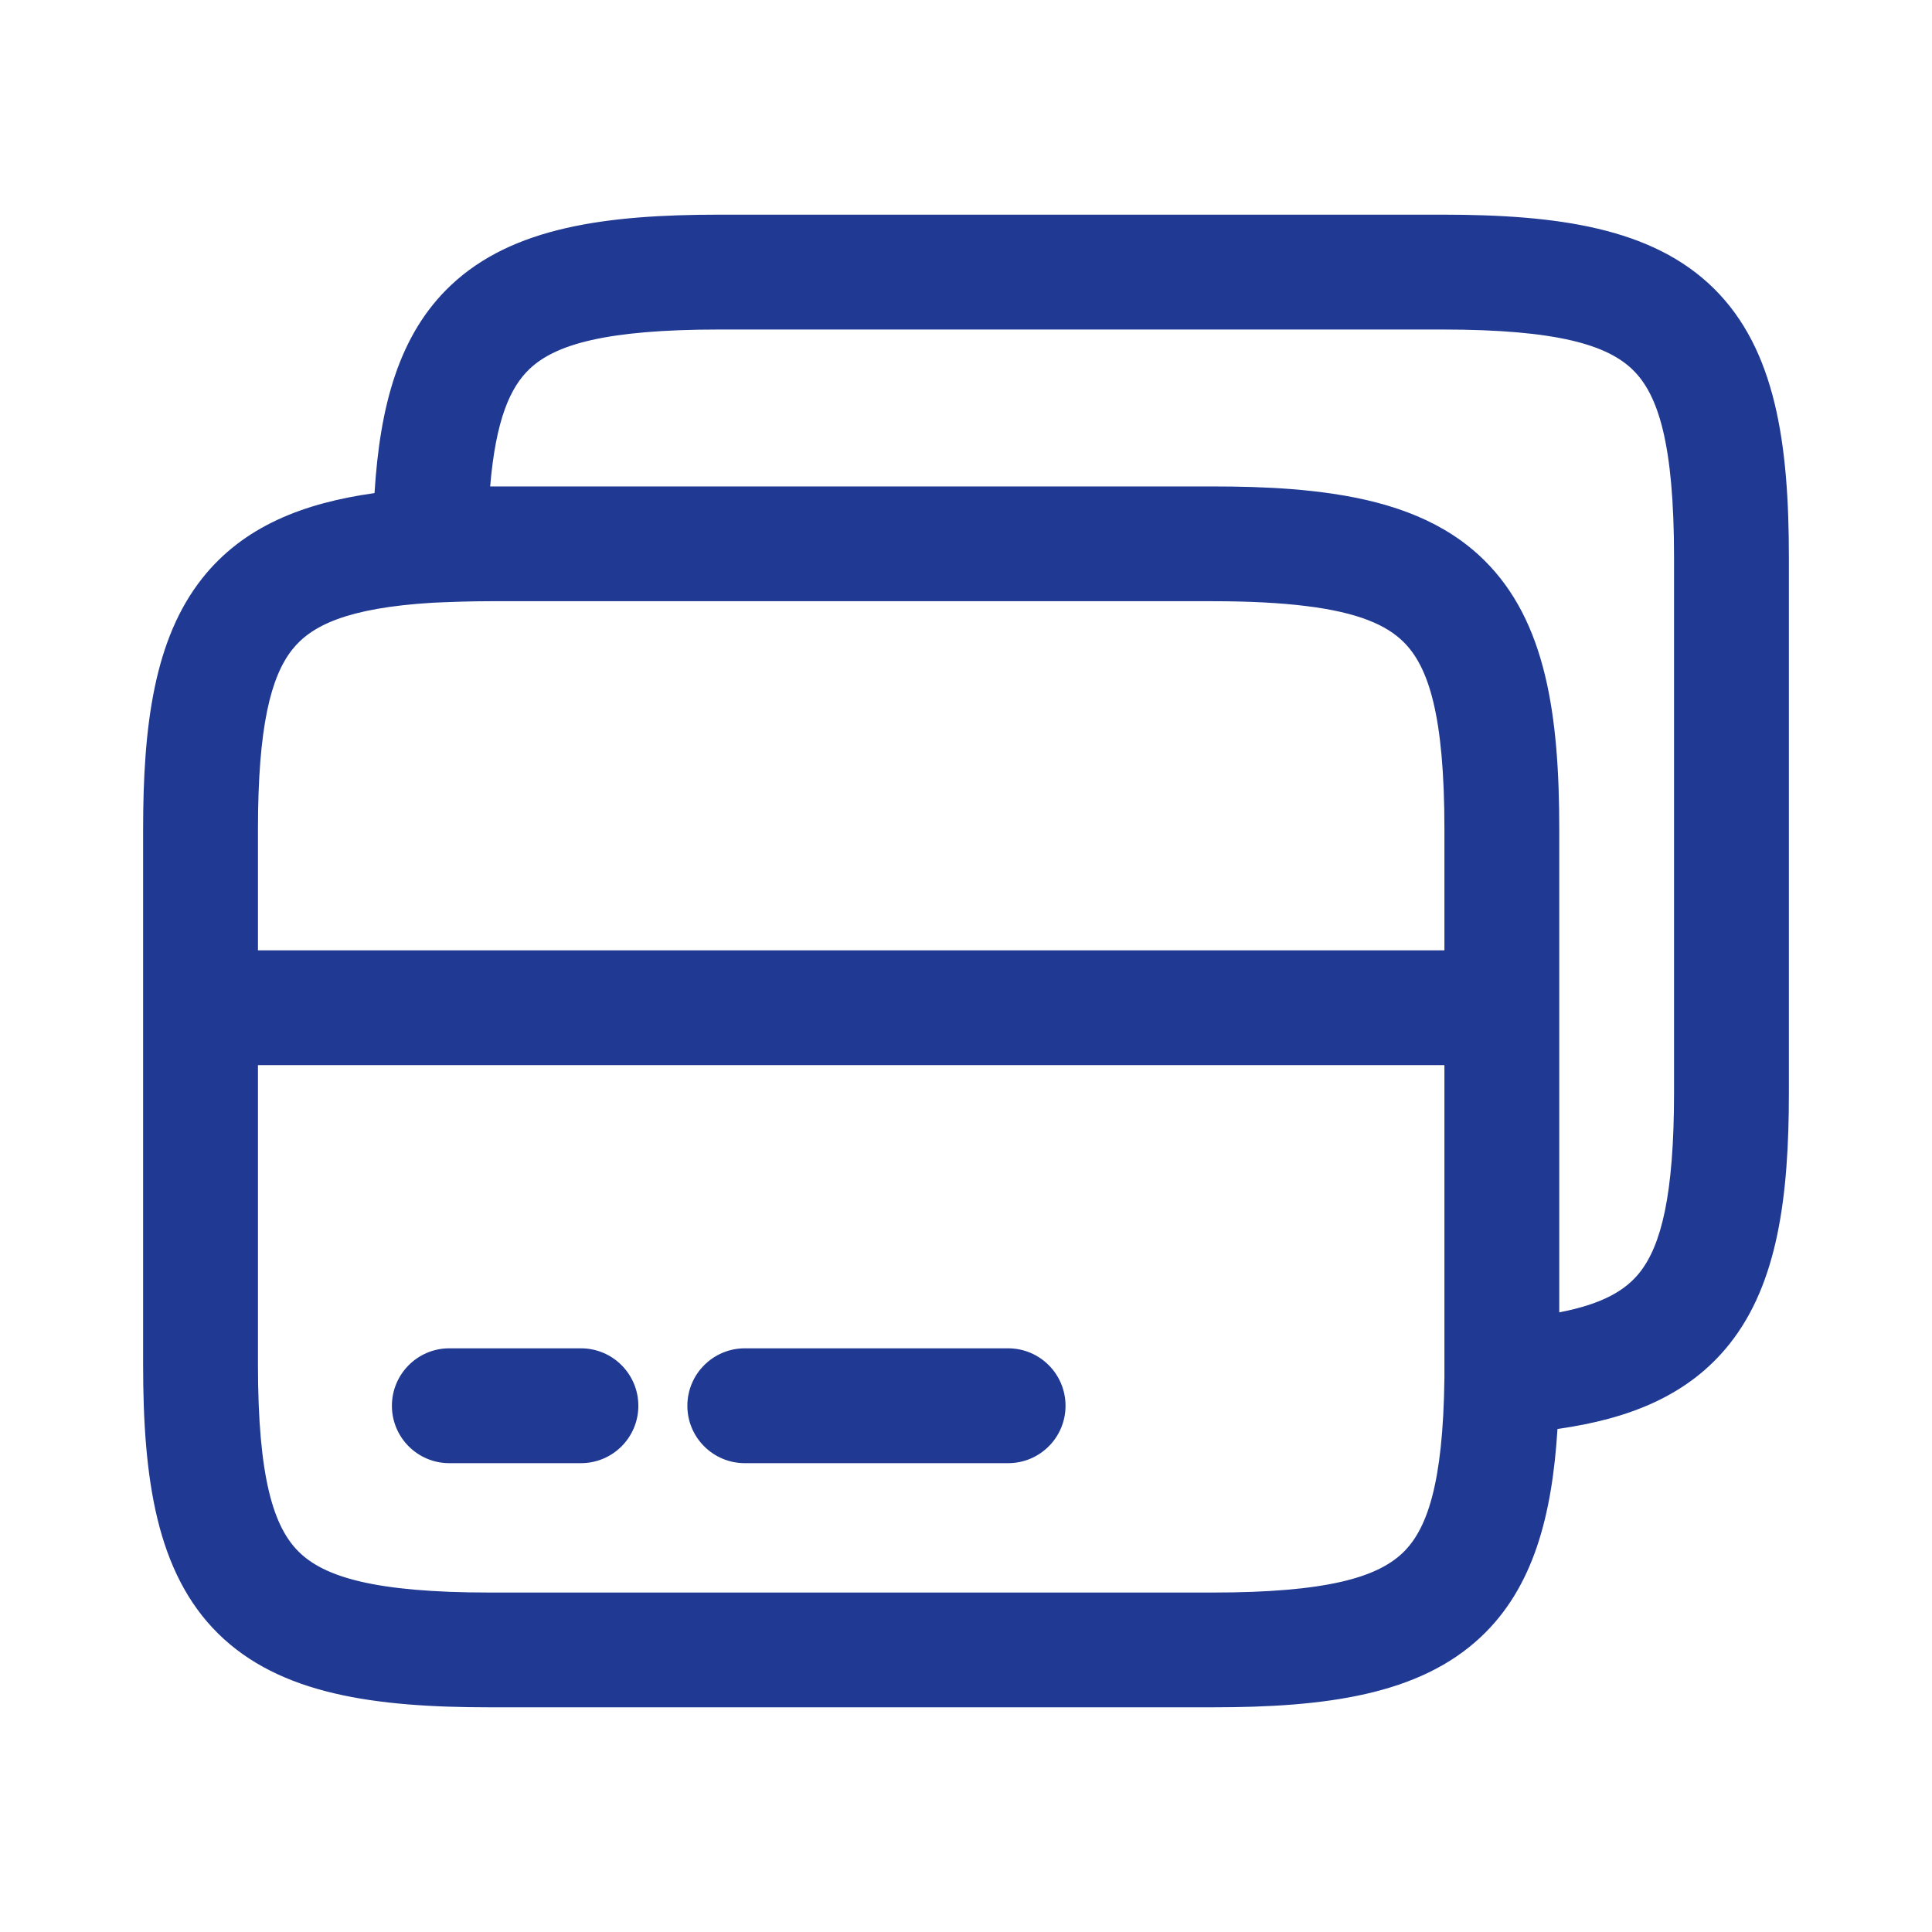 <svg width="27" height="27" viewBox="0 0 27 27" fill="none" xmlns="http://www.w3.org/2000/svg">
<path fill-rule="evenodd" clip-rule="evenodd" d="M16.944 6.798H6.85C6.929 5.863 7.131 5.41 7.404 5.153C7.761 4.816 8.461 4.605 10.055 4.605H20.154C21.775 4.605 22.471 4.825 22.823 5.173C23.172 5.517 23.395 6.195 23.395 7.793V15.27C23.395 16.709 23.213 17.407 22.915 17.783C22.724 18.024 22.41 18.222 21.791 18.34V14.083V11.59C21.791 10 21.607 8.683 20.742 7.829C20.203 7.297 19.483 7.027 18.626 6.9C18.438 6.872 18.244 6.851 18.043 6.835C17.695 6.808 17.327 6.798 16.944 6.798ZM5.234 6.891C5.309 5.682 5.57 4.675 6.304 3.984C7.166 3.173 8.472 3 10.055 3H20.154C21.763 3 23.089 3.181 23.951 4.031C24.816 4.885 25 6.202 25 7.793V15.27C25 16.72 24.845 17.932 24.172 18.78C23.599 19.503 22.765 19.83 21.766 19.97C21.691 21.179 21.43 22.186 20.696 22.876C19.834 23.687 18.528 23.86 16.945 23.86H6.846C5.237 23.86 3.911 23.68 3.049 22.83C2.184 21.976 2 20.659 2 19.068V14.083V11.59C2 10.14 2.155 8.929 2.827 8.081C3.4 7.358 4.235 7.031 5.234 6.891ZM18.256 8.47C17.904 8.426 17.473 8.402 16.945 8.402H6.846C6.567 8.402 6.306 8.412 6.052 8.423C4.845 8.495 4.348 8.746 4.085 9.077C3.786 9.454 3.605 10.152 3.605 11.59V13.281H20.186V11.59C20.186 9.993 19.963 9.315 19.614 8.971C19.377 8.736 18.983 8.56 18.256 8.47ZM20.186 14.885H3.605V19.068C3.605 20.665 3.827 21.343 4.176 21.687C4.529 22.035 5.225 22.256 6.846 22.256H16.945C18.539 22.256 19.238 22.044 19.596 21.708C19.938 21.386 20.168 20.755 20.186 19.253L20.186 19.239V14.885ZM5.477 19.646C5.477 19.203 5.836 18.843 6.279 18.843H8.119C8.562 18.843 8.921 19.203 8.921 19.646C8.921 20.089 8.562 20.448 8.119 20.448H6.279C5.836 20.448 5.477 20.089 5.477 19.646ZM10.409 18.843C9.966 18.843 9.606 19.203 9.606 19.646C9.606 20.089 9.966 20.448 10.409 20.448H14.089C14.532 20.448 14.891 20.089 14.891 19.646C14.891 19.203 14.532 18.843 14.089 18.843H10.409Z" fill="#203A93"/>
</svg>
